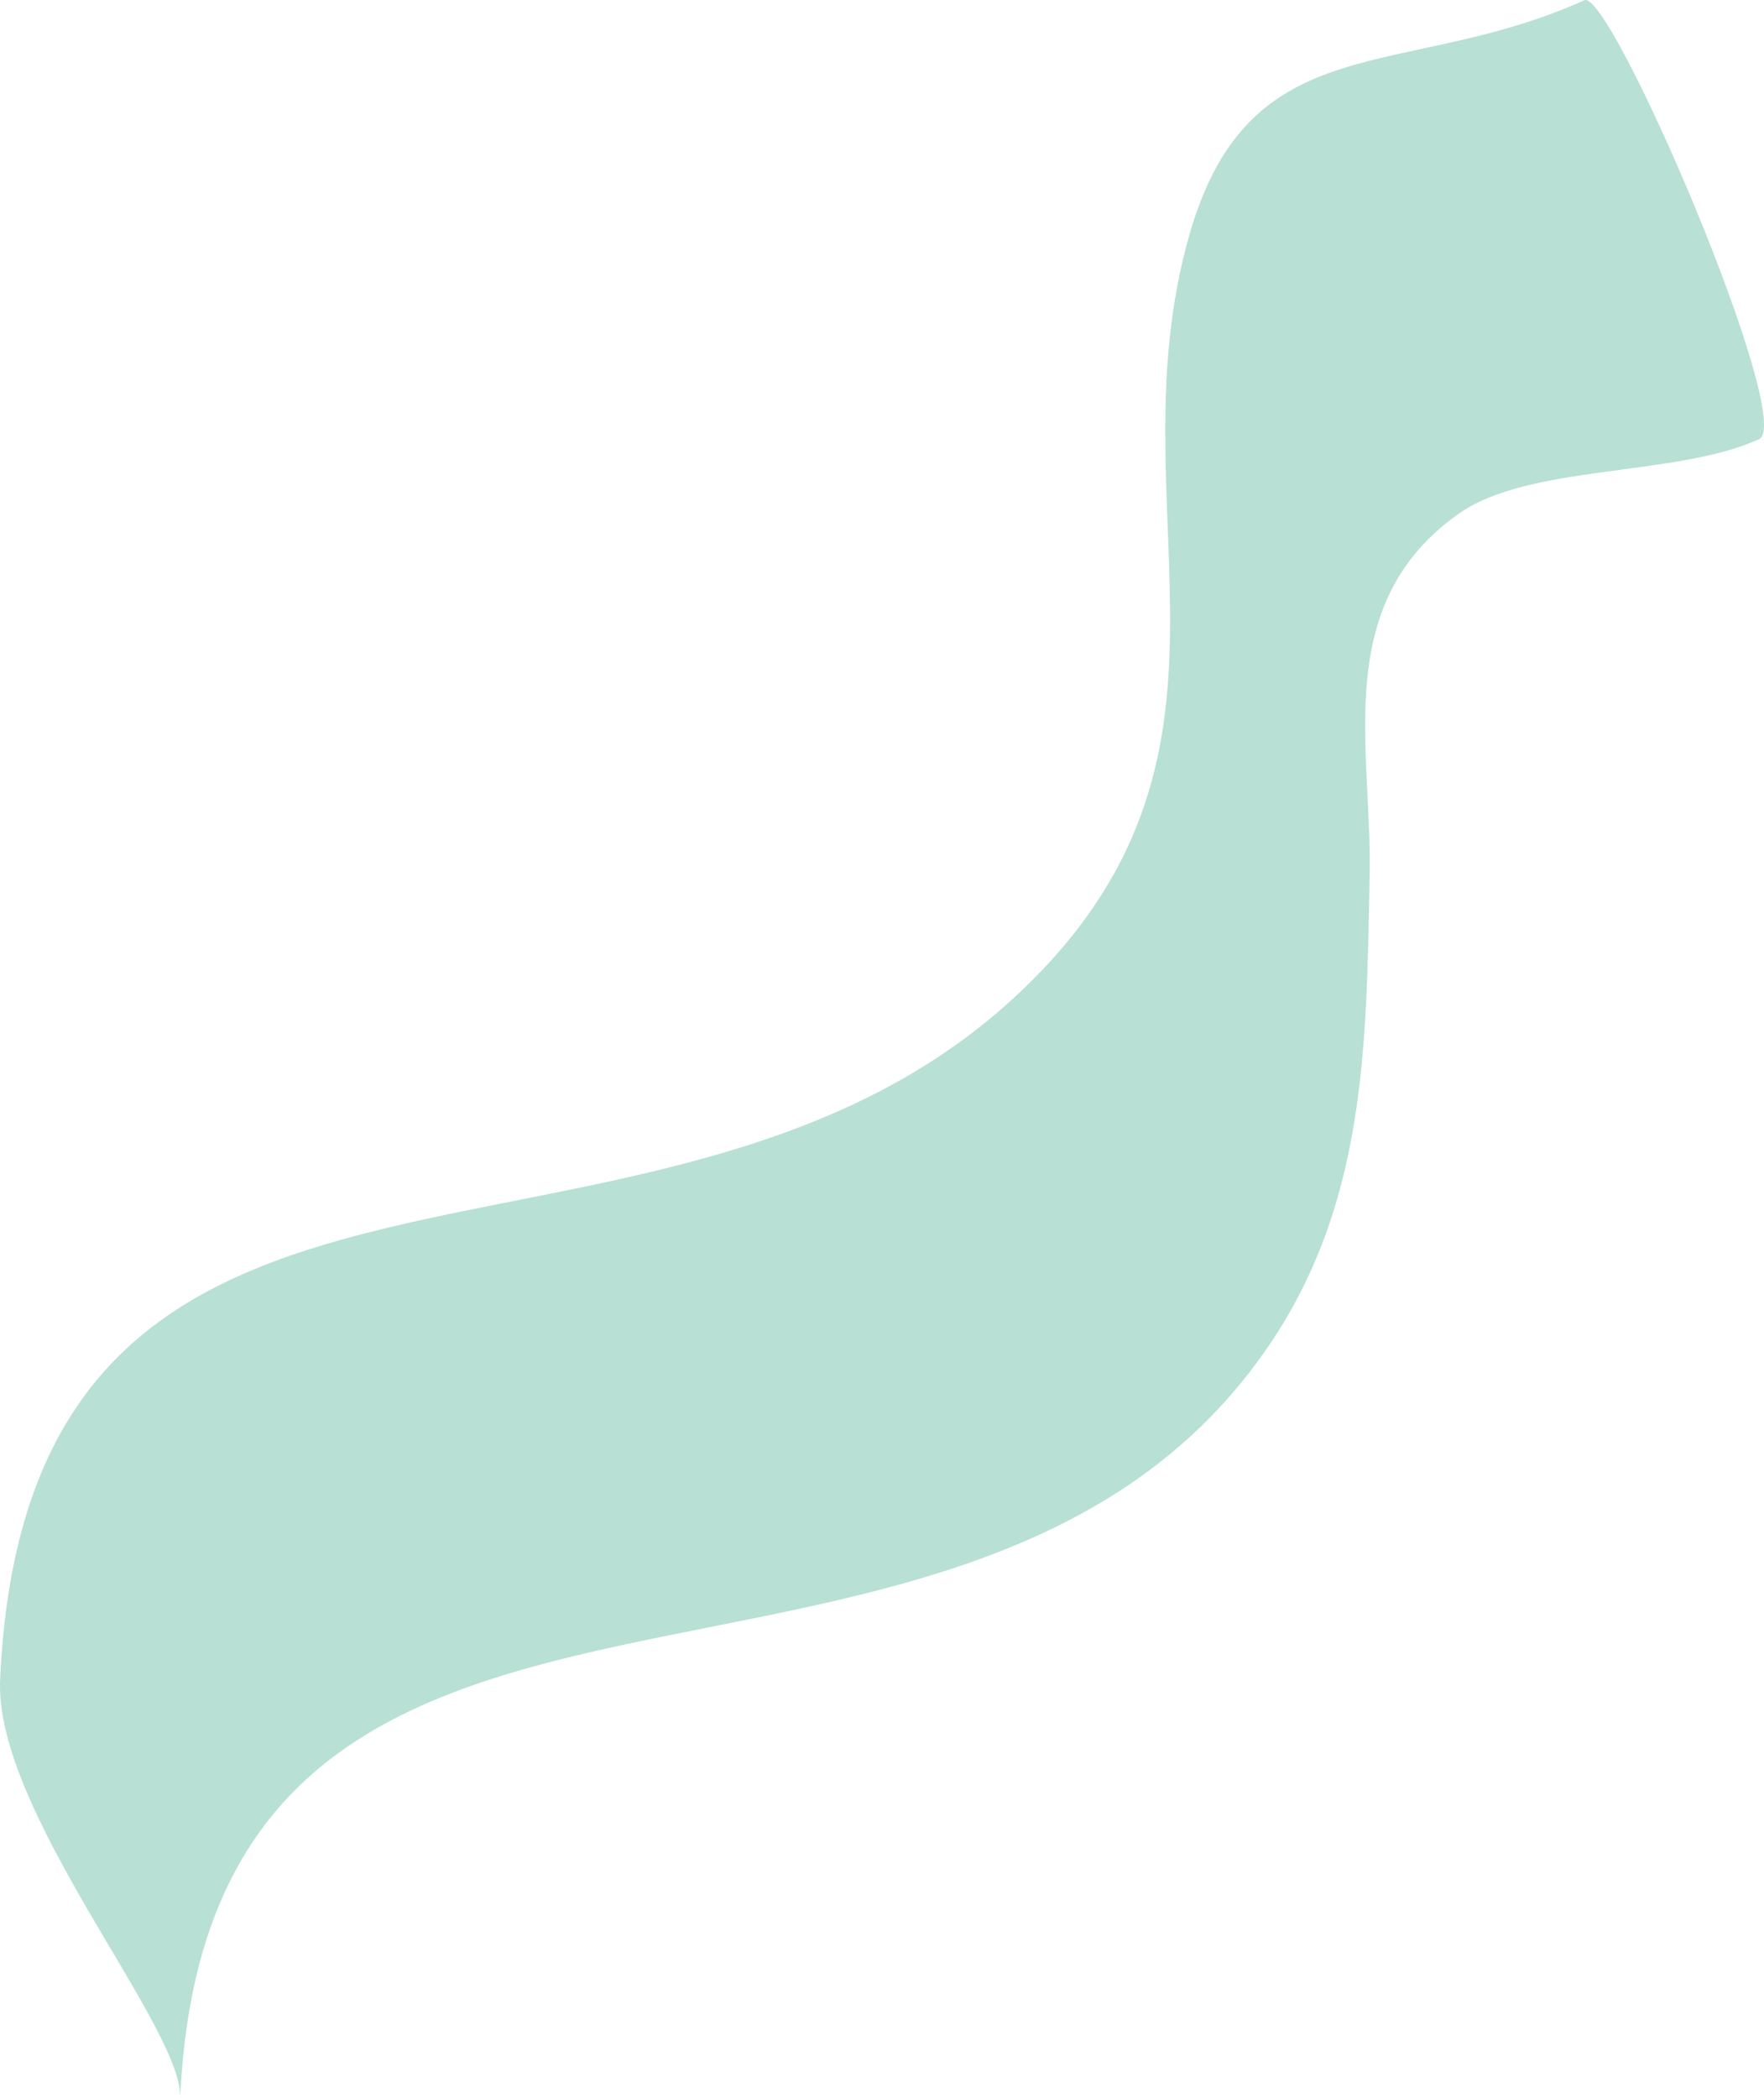 <svg xmlns="http://www.w3.org/2000/svg" width="79.889" height="95" viewBox="0 0 79.889 95"><g transform="translate(-123.166 -206.059)"><path d="M131.325,301.059c1.351-29.494,35.032-13.8,49.092-33.757,4.641-6.587,4.633-13.9,4.778-21.686.107-5.71-1.752-12.186,4.015-16.281,3.214-2.282,9.8-1.66,13.617-3.385,1.71-.771-6.717-20.422-7.908-19.88-8.183,3.694-15.117,1.034-17.869,10.564-3.637,12.587,3.9,23.651-7.938,34.585-16.518,15.251-44.642,2.469-45.94,30.88-.275,6.007,8.3,15.789,8.152,18.961Z" transform="translate(0)" fill="#b8e0d5"></path></g></svg>
